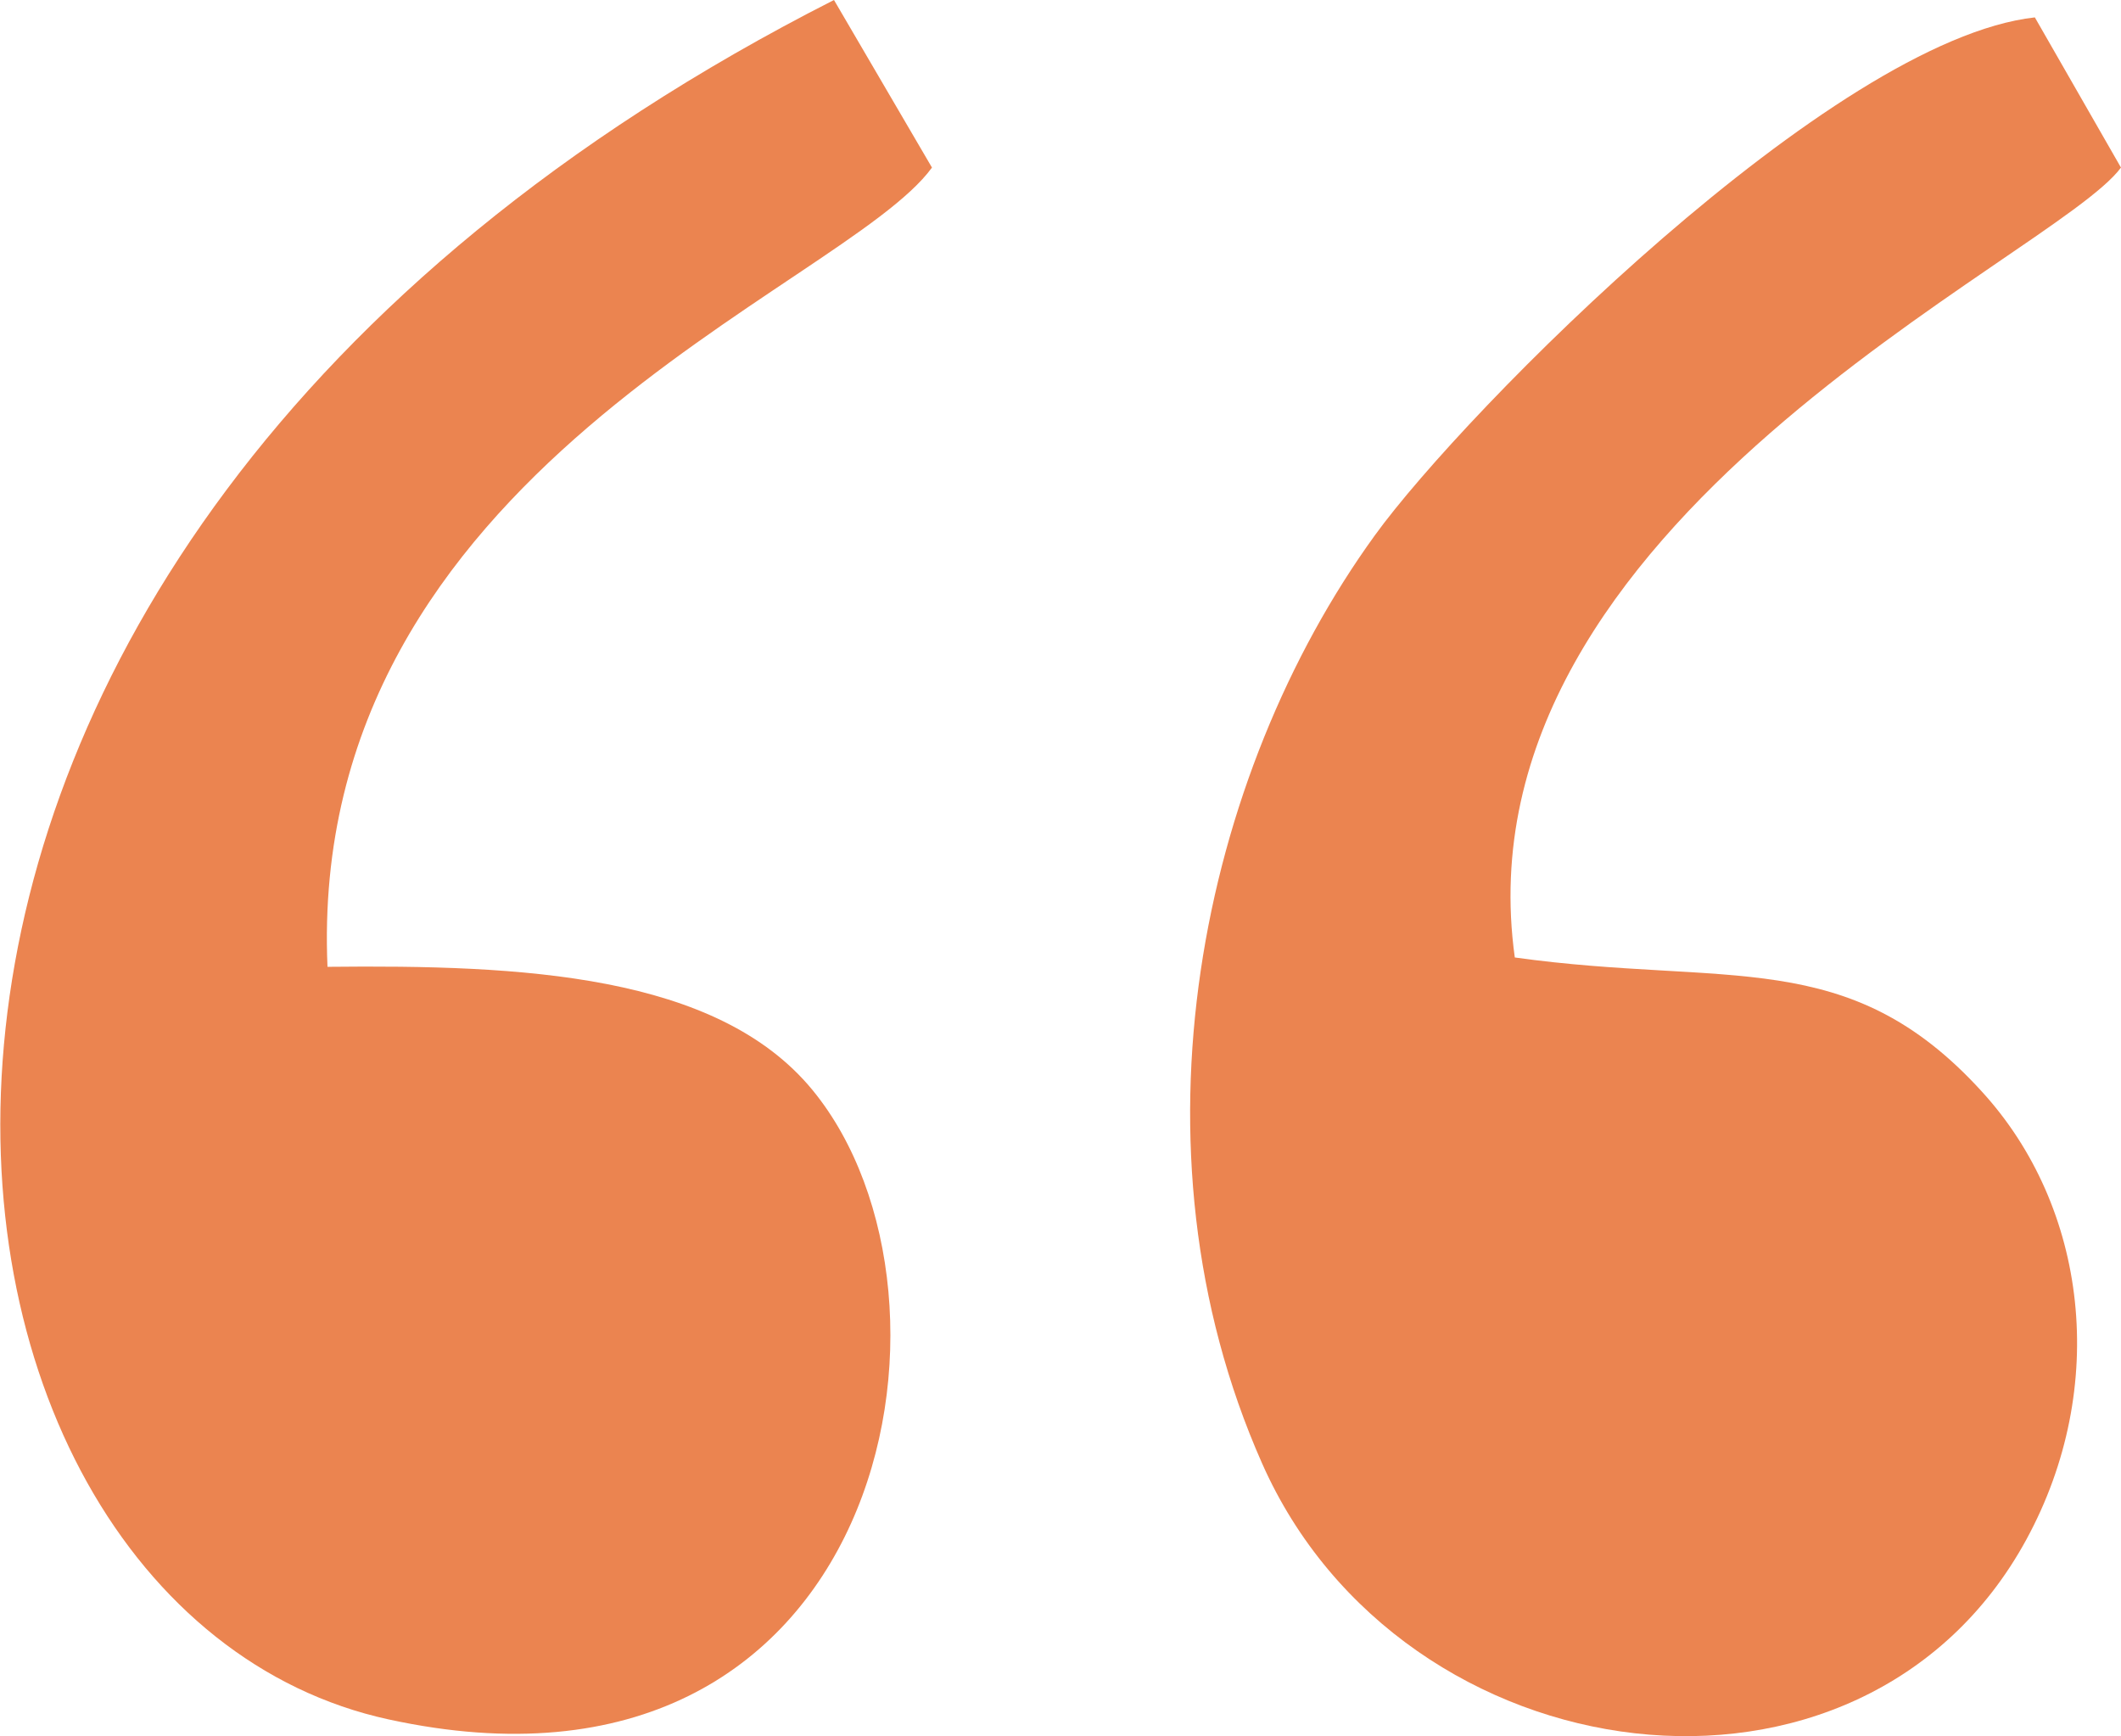 <?xml version="1.0" encoding="UTF-8"?> <!-- Creator: CorelDRAW 2020 (64-Bit) --> <svg xmlns="http://www.w3.org/2000/svg" xmlns:xlink="http://www.w3.org/1999/xlink" xmlns:xodm="http://www.corel.com/coreldraw/odm/2003" xml:space="preserve" width="23.85mm" height="19.523mm" style="shape-rendering:geometricPrecision; text-rendering:geometricPrecision; image-rendering:optimizeQuality; fill-rule:evenodd; clip-rule:evenodd" viewBox="0 0 50 40.93"> <defs> <style type="text/css"> <![CDATA[ .fil0 {fill:#EB8450} ]]> </style> </defs> <g id="Слой_x0020_1">  <g id="_2113590391968"> <path class="fil0" d="M7.72 22.8c-0.51,-11.72 12.15,-15.96 14.25,-18.85l-2.31 -3.95c-26.03,13.22 -22.55,37.91 -10.5,40.53 11.7,2.55 14.04,-9.92 9.99,-14.84 -2.25,-2.73 -6.85,-2.95 -11.43,-2.9z"></path> <path class="fil0" d="M35.71 22.57c-1.43,-10.28 12.72,-16.48 14.29,-18.62l-2.03 -3.54c-4.77,0.53 -13.44,9.28 -15.56,12.21 -4.1,5.66 -5.96,14.42 -2.66,21.87 3.3,7.46 14.14,8.92 18.02,1.8 1.96,-3.6 1.44,-7.84 -1.05,-10.56 -3.15,-3.46 -5.98,-2.46 -11.01,-3.16z"></path> </g> </g> </svg> 